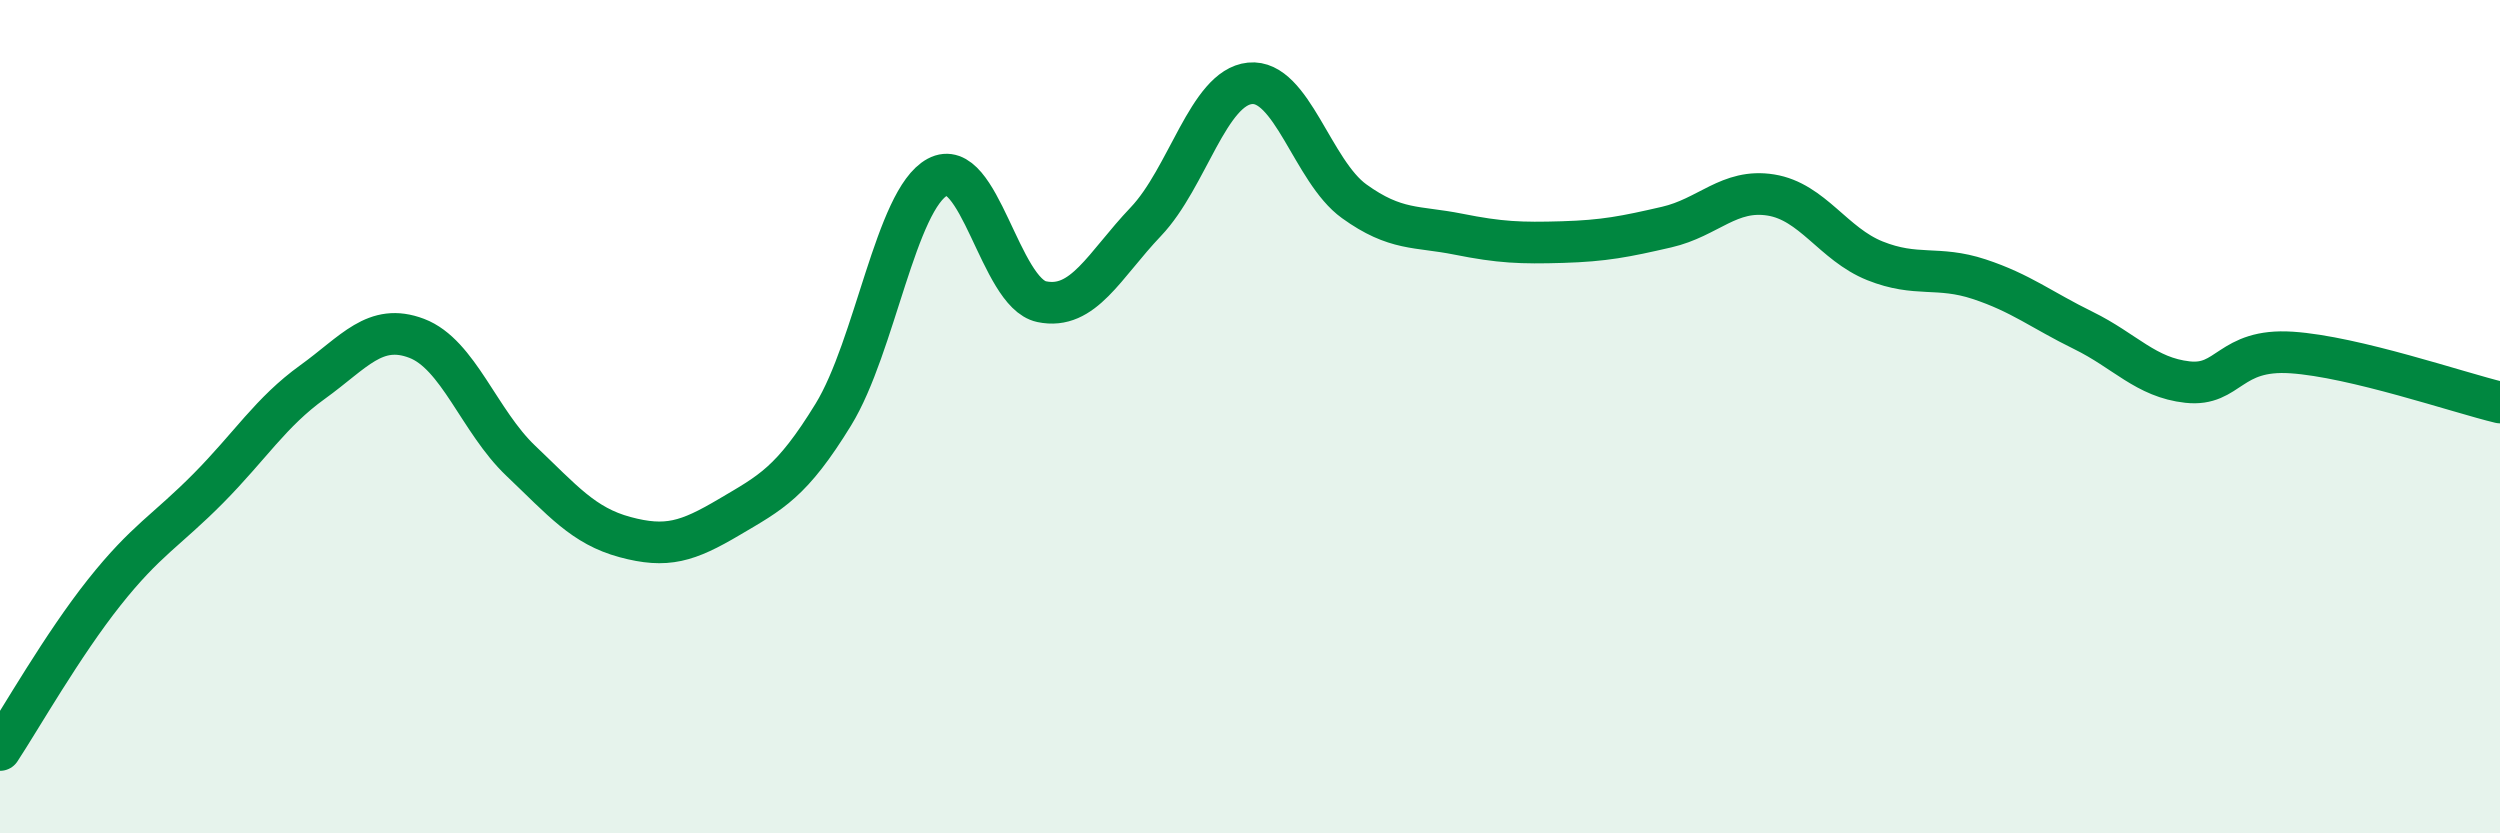 
    <svg width="60" height="20" viewBox="0 0 60 20" xmlns="http://www.w3.org/2000/svg">
      <path
        d="M 0,18 C 0.5,17.24 1.5,15.48 2.5,14.22 C 3.5,12.96 4,12.73 5,11.72 C 6,10.71 6.5,9.89 7.5,9.17 C 8.5,8.45 9,7.74 10,8.12 C 11,8.5 11.5,10.11 12.5,11.06 C 13.5,12.01 14,12.62 15,12.89 C 16,13.16 16.5,13 17.5,12.41 C 18.5,11.82 19,11.58 20,9.95 C 21,8.32 21.5,4.79 22.5,4.25 C 23.5,3.71 24,7.03 25,7.24 C 26,7.45 26.5,6.37 27.5,5.32 C 28.5,4.27 29,2.1 30,2 C 31,1.9 31.5,4.11 32.5,4.83 C 33.5,5.55 34,5.42 35,5.62 C 36,5.82 36.5,5.84 37.5,5.81 C 38.5,5.78 39,5.68 40,5.45 C 41,5.22 41.5,4.52 42.5,4.68 C 43.5,4.84 44,5.86 45,6.26 C 46,6.66 46.5,6.37 47.5,6.7 C 48.5,7.03 49,7.44 50,7.93 C 51,8.42 51.5,9.06 52.5,9.17 C 53.5,9.28 53.5,8.36 55,8.46 C 56.5,8.56 59,9.42 60,9.66L60 20L0 20Z"
        fill="#008740"
        opacity="0.1"
        stroke-linecap="round"
        stroke-linejoin="round"
      />
      <path
        d="M 0,18 C 0.5,17.24 1.5,15.48 2.5,14.22 C 3.5,12.96 4,12.73 5,11.72 C 6,10.71 6.5,9.89 7.5,9.17 C 8.5,8.45 9,7.74 10,8.12 C 11,8.5 11.5,10.11 12.5,11.06 C 13.5,12.01 14,12.62 15,12.89 C 16,13.16 16.5,13 17.5,12.41 C 18.5,11.82 19,11.58 20,9.95 C 21,8.32 21.5,4.79 22.5,4.25 C 23.5,3.71 24,7.03 25,7.24 C 26,7.45 26.5,6.37 27.5,5.32 C 28.5,4.27 29,2.1 30,2 C 31,1.9 31.5,4.11 32.5,4.83 C 33.5,5.55 34,5.42 35,5.62 C 36,5.82 36.5,5.84 37.5,5.81 C 38.5,5.78 39,5.68 40,5.45 C 41,5.22 41.5,4.52 42.5,4.68 C 43.5,4.84 44,5.86 45,6.26 C 46,6.66 46.5,6.37 47.5,6.7 C 48.5,7.03 49,7.44 50,7.93 C 51,8.42 51.5,9.06 52.5,9.17 C 53.5,9.28 53.5,8.36 55,8.46 C 56.5,8.56 59,9.42 60,9.66"
        stroke="#008740"
        stroke-width="1"
        fill="none"
        stroke-linecap="round"
        stroke-linejoin="round"
      />
    </svg>
  